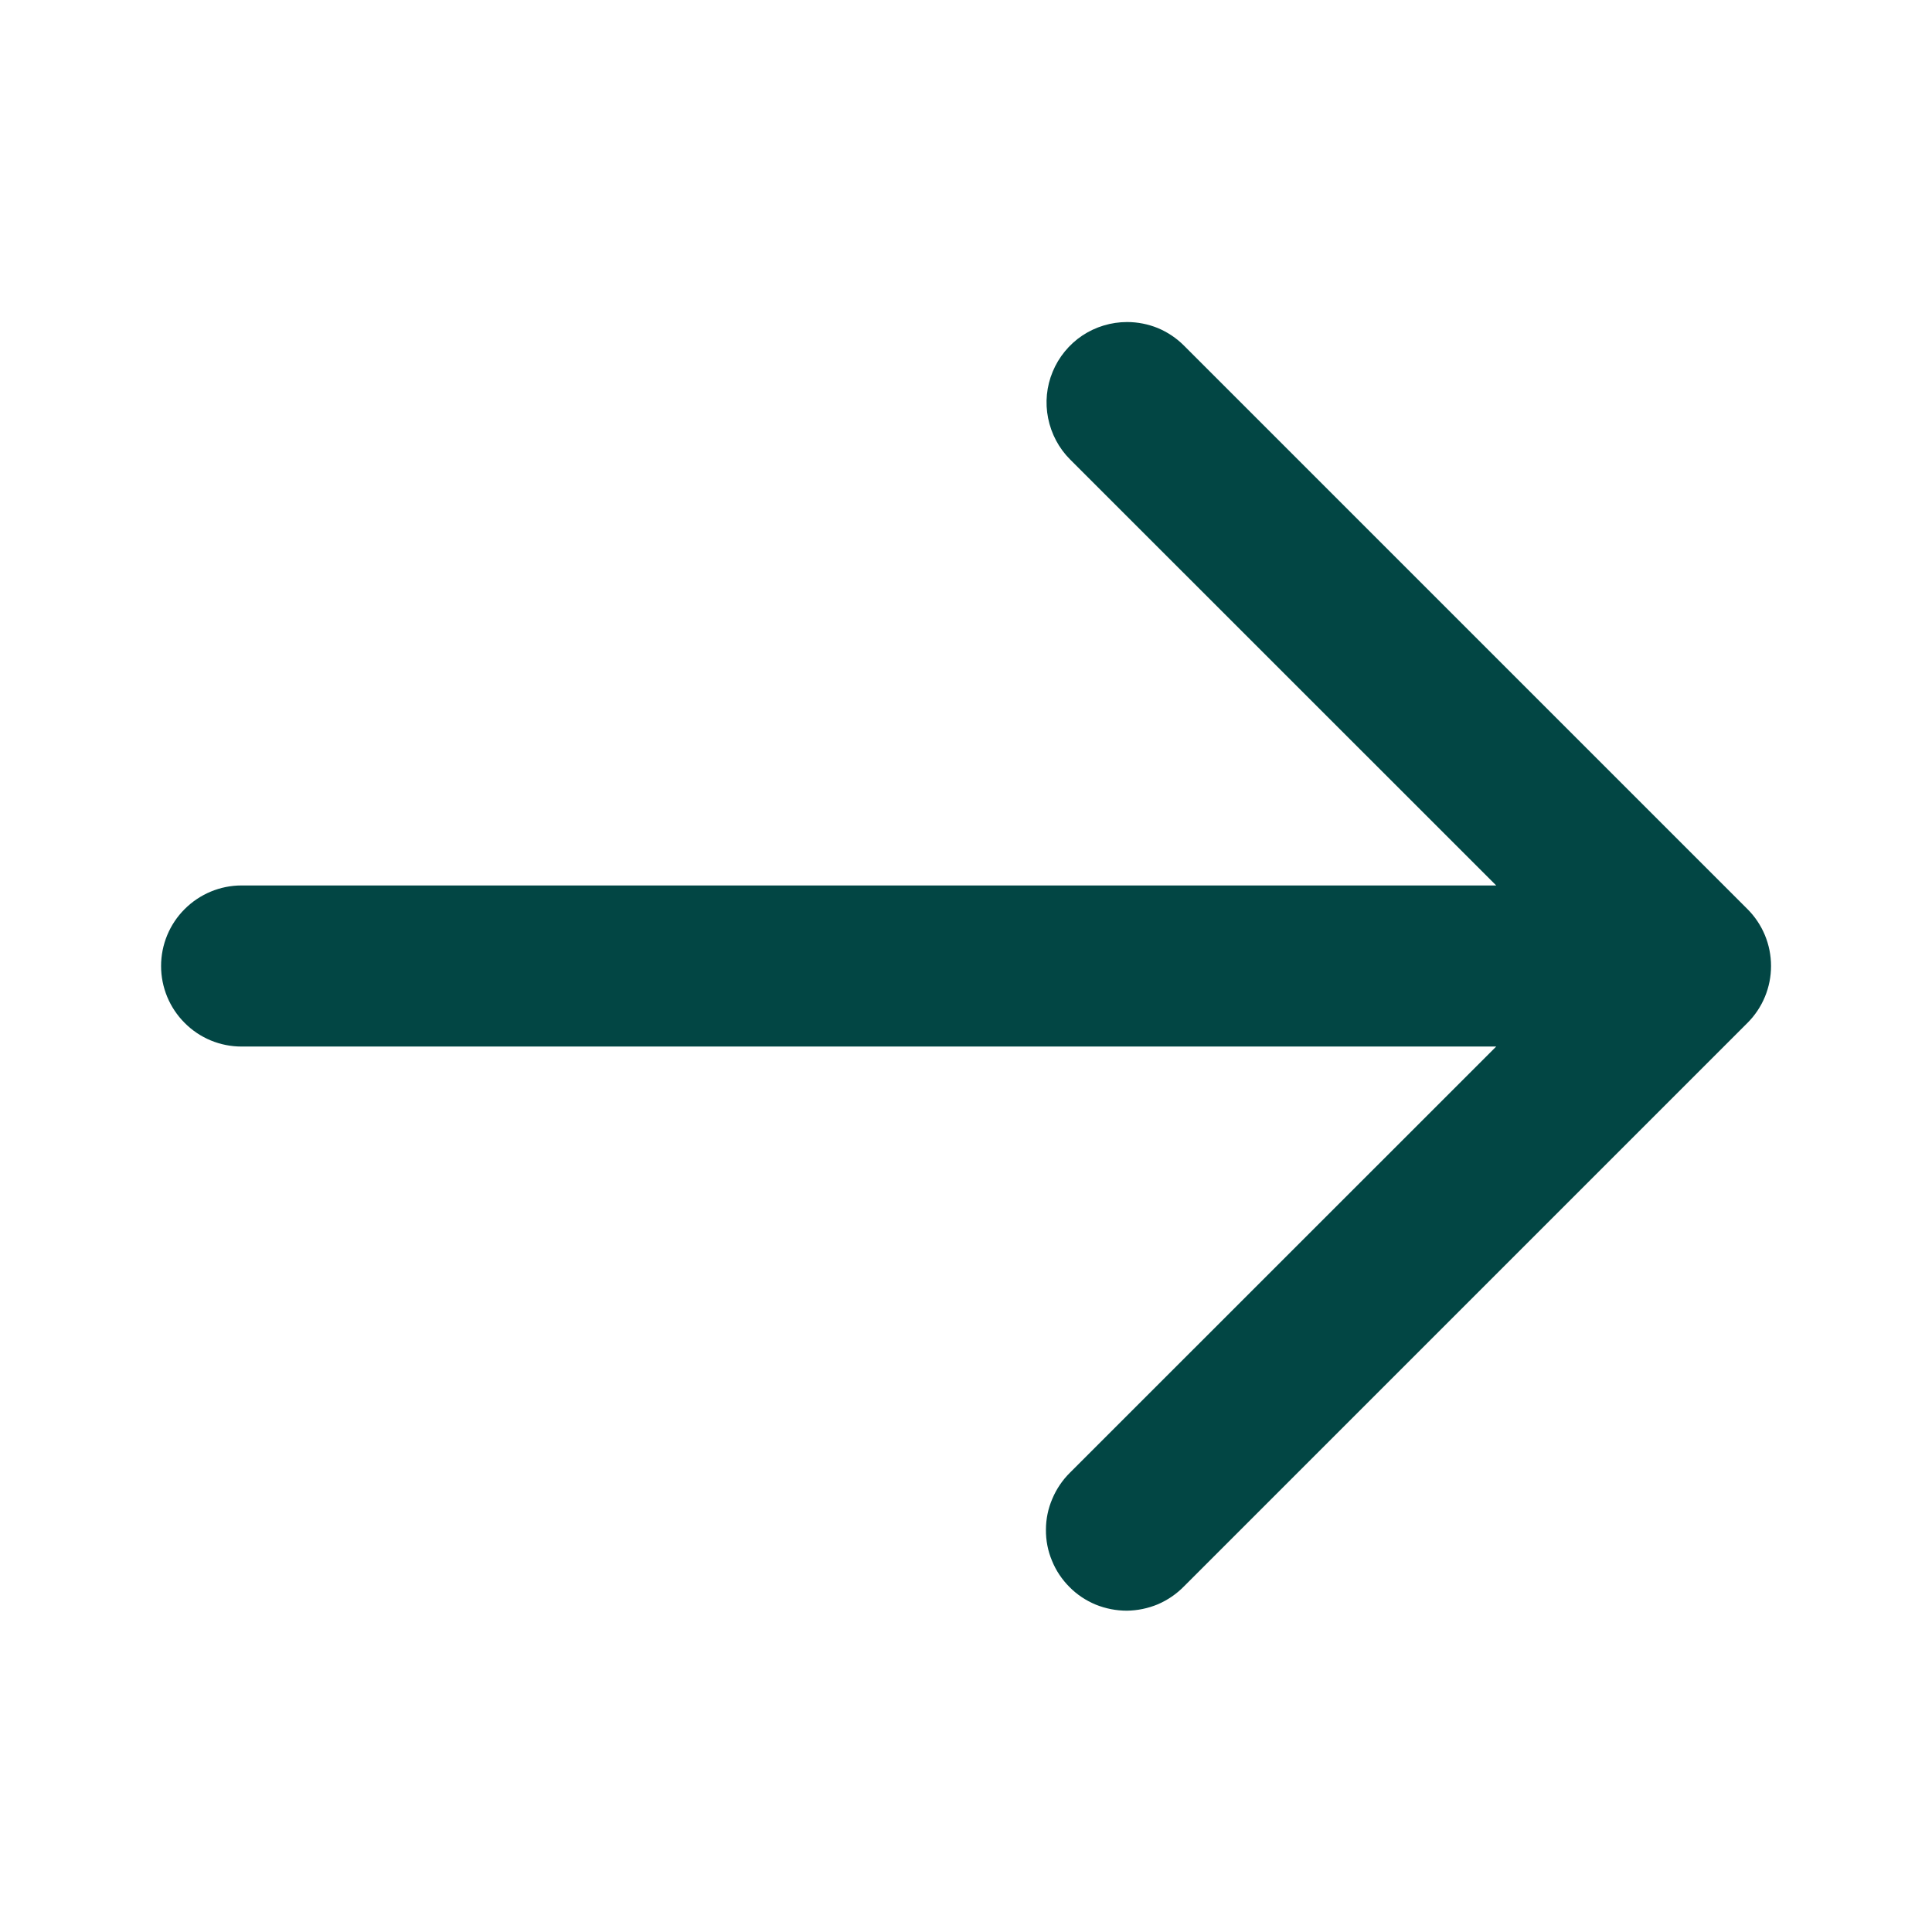<svg width="16" height="16" viewBox="0 0 16 16" fill="none" xmlns="http://www.w3.org/2000/svg">
<path d="M2 8.667L12.391 8.667L8.862 12.195C8.799 12.257 8.749 12.331 8.715 12.412C8.68 12.493 8.662 12.58 8.662 12.668C8.661 12.757 8.678 12.844 8.712 12.925C8.745 13.007 8.795 13.081 8.857 13.143C8.919 13.206 8.993 13.255 9.075 13.289C9.157 13.322 9.244 13.339 9.332 13.339C9.42 13.338 9.507 13.32 9.589 13.286C9.67 13.251 9.743 13.201 9.805 13.138L14.472 8.471C14.597 8.346 14.667 8.177 14.667 8C14.667 7.823 14.597 7.654 14.472 7.529L9.805 2.862C9.743 2.8 9.67 2.751 9.589 2.717C9.508 2.684 9.421 2.667 9.334 2.667C9.202 2.667 9.073 2.706 8.963 2.779C8.854 2.852 8.768 2.957 8.718 3.078C8.667 3.2 8.654 3.334 8.68 3.463C8.706 3.593 8.769 3.712 8.862 3.805L12.391 7.333L2 7.333C1.823 7.333 1.654 7.404 1.529 7.529C1.404 7.654 1.334 7.823 1.334 8C1.334 8.177 1.404 8.346 1.529 8.471C1.654 8.597 1.823 8.667 2 8.667Z" fill="#024644"/>
</svg>
